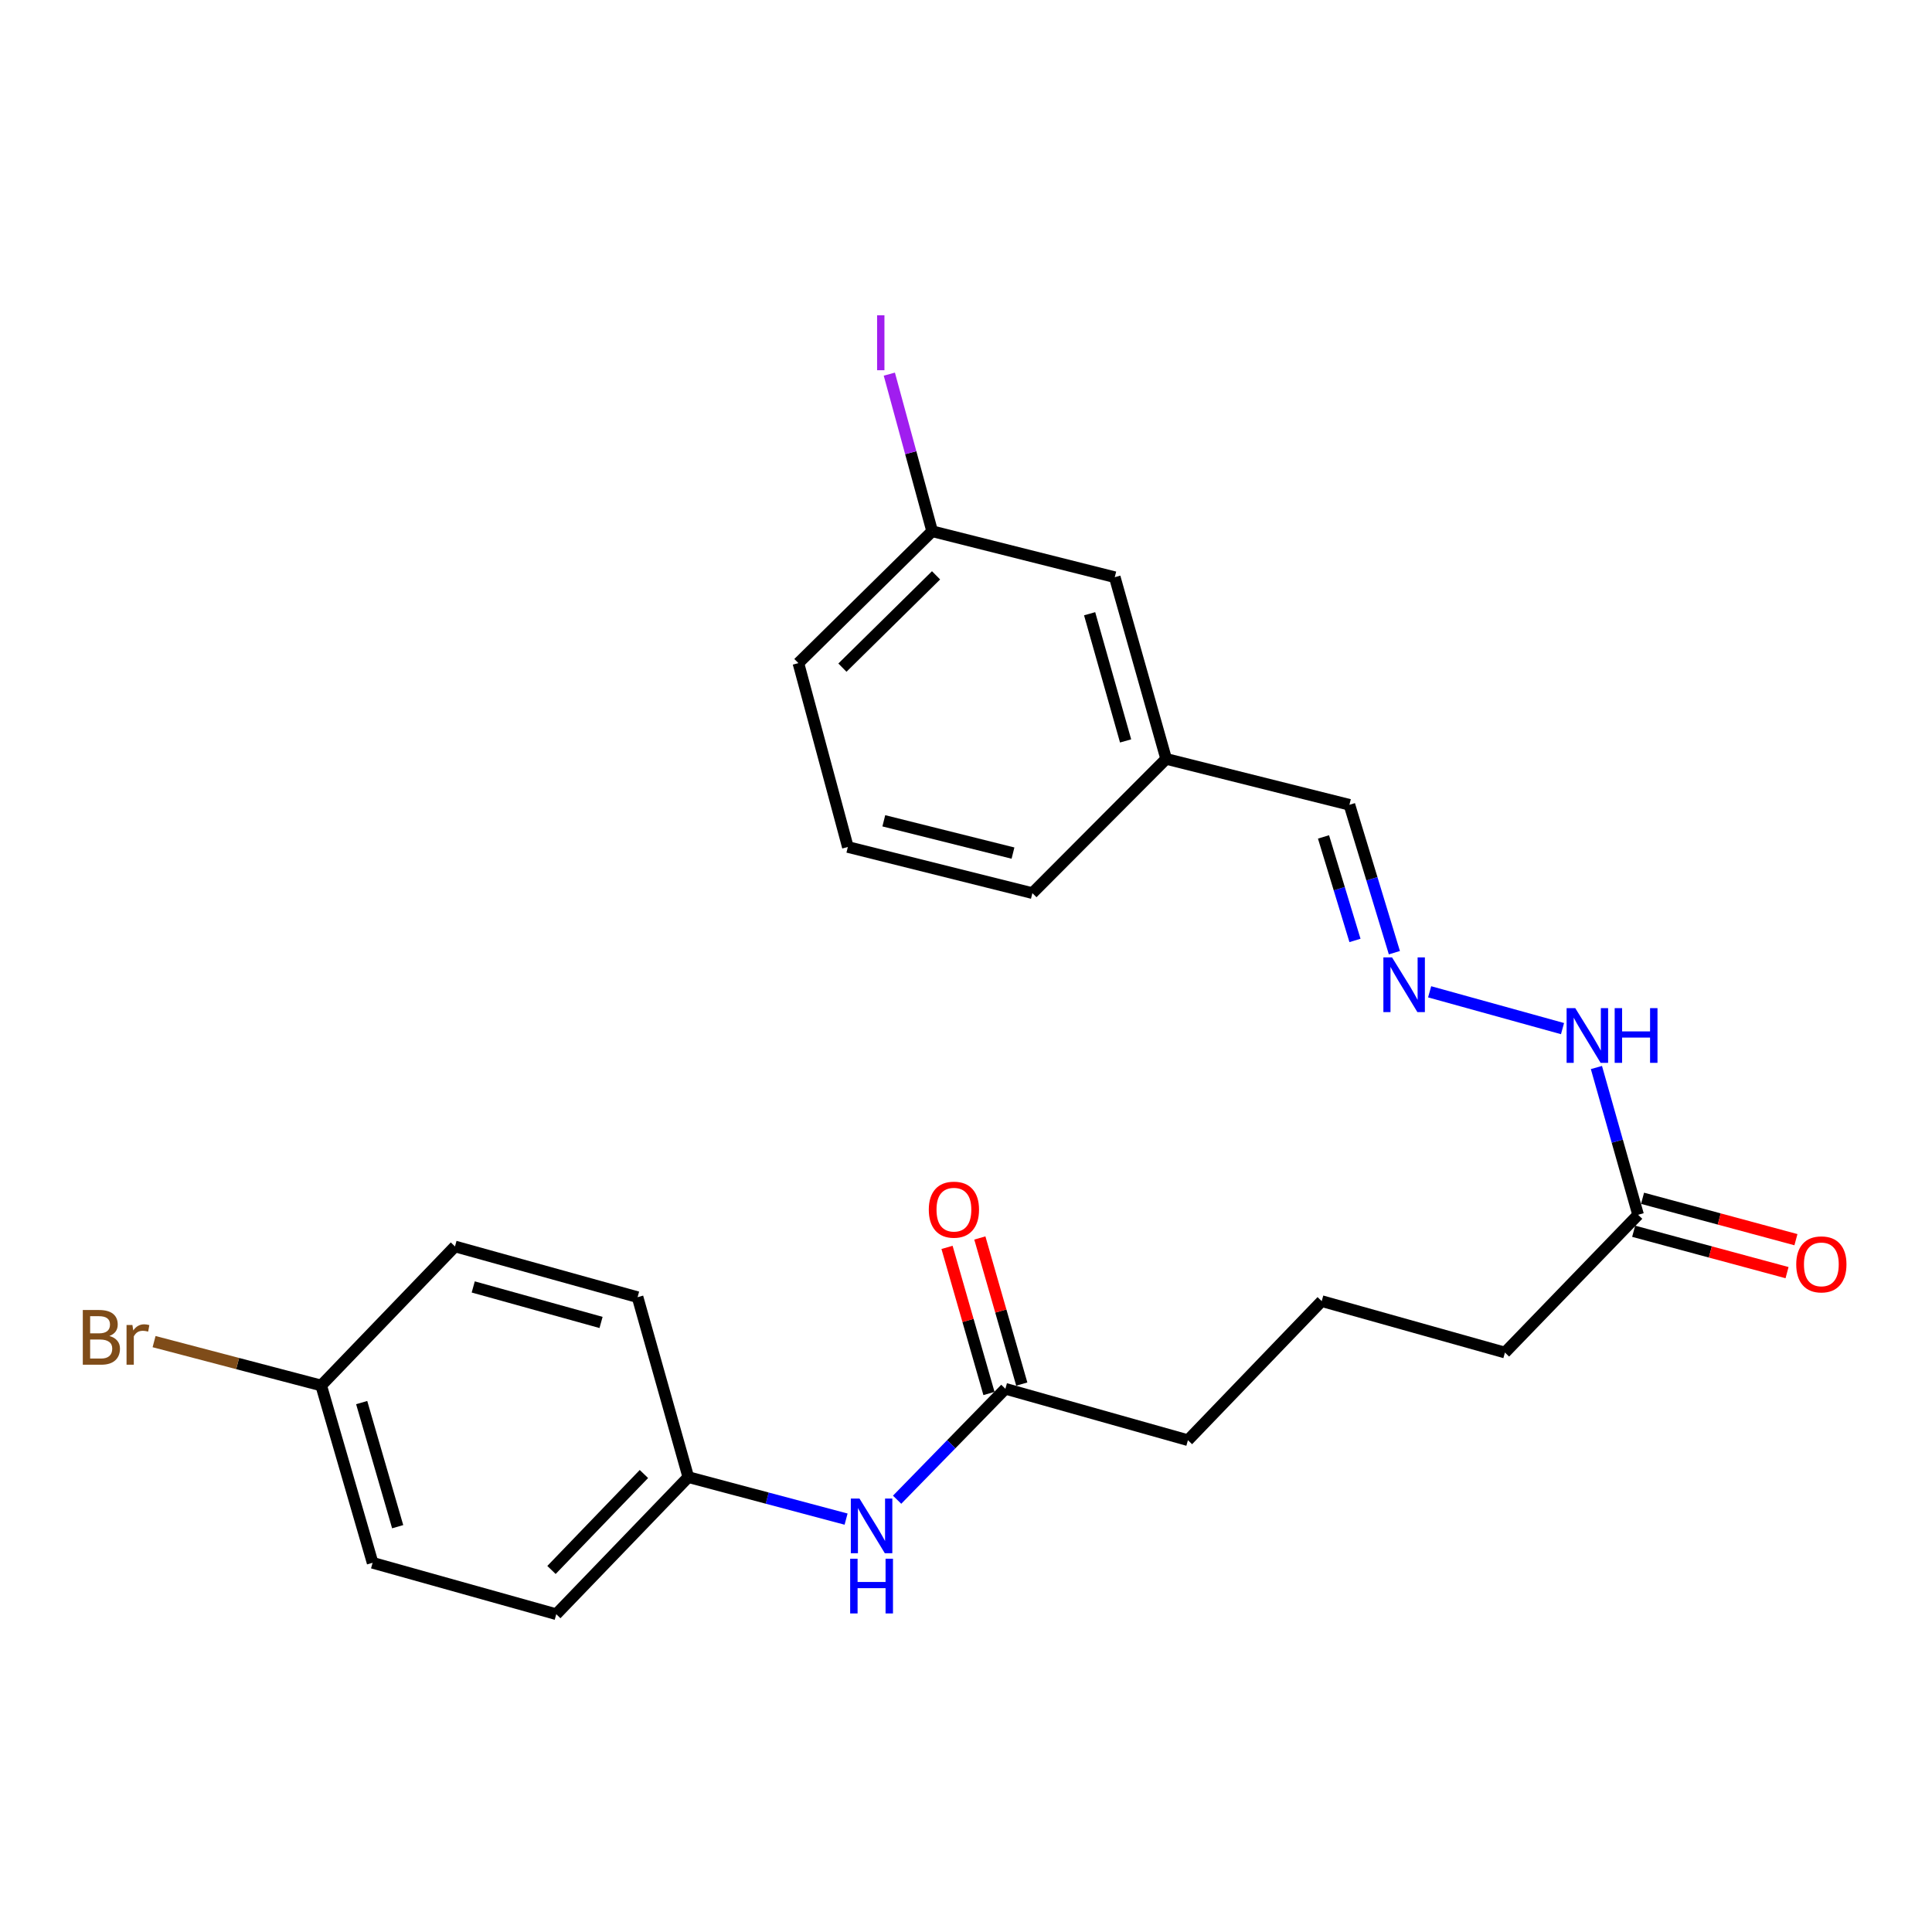 <?xml version='1.0' encoding='iso-8859-1'?>
<svg version='1.1' baseProfile='full'
              xmlns='http://www.w3.org/2000/svg'
                      xmlns:rdkit='http://www.rdkit.org/xml'
                      xmlns:xlink='http://www.w3.org/1999/xlink'
                  xml:space='preserve'
width='1000px' height='1000px' viewBox='0 0 1000 1000'>
<!-- END OF HEADER -->
<rect style='opacity:1.0;fill:#FFFFFF;stroke:none' width='1000' height='1000' x='0' y='0'> </rect>
<path class='bond-3' d='M 739.976,513.358 L 808.756,532.408' style='fill:none;fill-rule:evenodd;stroke:#0000FF;stroke-width:6px;stroke-linecap:butt;stroke-linejoin:miter;stroke-opacity:1' />
<path class='bond-6' d='M 721.73,493.109 L 710.094,454.835' style='fill:none;fill-rule:evenodd;stroke:#0000FF;stroke-width:6px;stroke-linecap:butt;stroke-linejoin:miter;stroke-opacity:1' />
<path class='bond-6' d='M 710.094,454.835 L 698.457,416.562' style='fill:none;fill-rule:evenodd;stroke:#000000;stroke-width:6px;stroke-linecap:butt;stroke-linejoin:miter;stroke-opacity:1' />
<path class='bond-6' d='M 701.335,486.766 L 693.19,459.975' style='fill:none;fill-rule:evenodd;stroke:#0000FF;stroke-width:6px;stroke-linecap:butt;stroke-linejoin:miter;stroke-opacity:1' />
<path class='bond-6' d='M 693.19,459.975 L 685.044,433.184' style='fill:none;fill-rule:evenodd;stroke:#000000;stroke-width:6px;stroke-linecap:butt;stroke-linejoin:miter;stroke-opacity:1' />
<path class='bond-0' d='M 520.383,718.833 L 614.868,745.443' style='fill:none;fill-rule:evenodd;stroke:#000000;stroke-width:6px;stroke-linecap:butt;stroke-linejoin:miter;stroke-opacity:1' />
<path class='bond-2' d='M 520.383,718.833 L 492.363,747.544' style='fill:none;fill-rule:evenodd;stroke:#000000;stroke-width:6px;stroke-linecap:butt;stroke-linejoin:miter;stroke-opacity:1' />
<path class='bond-2' d='M 492.363,747.544 L 464.343,776.255' style='fill:none;fill-rule:evenodd;stroke:#0000FF;stroke-width:6px;stroke-linecap:butt;stroke-linejoin:miter;stroke-opacity:1' />
<path class='bond-4' d='M 528.874,716.396 L 518.019,678.584' style='fill:none;fill-rule:evenodd;stroke:#000000;stroke-width:6px;stroke-linecap:butt;stroke-linejoin:miter;stroke-opacity:1' />
<path class='bond-4' d='M 518.019,678.584 L 507.165,640.773' style='fill:none;fill-rule:evenodd;stroke:#FF0000;stroke-width:6px;stroke-linecap:butt;stroke-linejoin:miter;stroke-opacity:1' />
<path class='bond-4' d='M 511.892,721.271 L 501.037,683.459' style='fill:none;fill-rule:evenodd;stroke:#000000;stroke-width:6px;stroke-linecap:butt;stroke-linejoin:miter;stroke-opacity:1' />
<path class='bond-4' d='M 501.037,683.459 L 490.182,645.648' style='fill:none;fill-rule:evenodd;stroke:#FF0000;stroke-width:6px;stroke-linecap:butt;stroke-linejoin:miter;stroke-opacity:1' />
<path class='bond-1' d='M 847.88,628.765 L 837.092,590.653' style='fill:none;fill-rule:evenodd;stroke:#000000;stroke-width:6px;stroke-linecap:butt;stroke-linejoin:miter;stroke-opacity:1' />
<path class='bond-1' d='M 837.092,590.653 L 826.304,552.54' style='fill:none;fill-rule:evenodd;stroke:#0000FF;stroke-width:6px;stroke-linecap:butt;stroke-linejoin:miter;stroke-opacity:1' />
<path class='bond-5' d='M 845.579,637.295 L 885.275,648.004' style='fill:none;fill-rule:evenodd;stroke:#000000;stroke-width:6px;stroke-linecap:butt;stroke-linejoin:miter;stroke-opacity:1' />
<path class='bond-5' d='M 885.275,648.004 L 924.971,658.714' style='fill:none;fill-rule:evenodd;stroke:#FF0000;stroke-width:6px;stroke-linecap:butt;stroke-linejoin:miter;stroke-opacity:1' />
<path class='bond-5' d='M 850.181,620.236 L 889.877,630.946' style='fill:none;fill-rule:evenodd;stroke:#000000;stroke-width:6px;stroke-linecap:butt;stroke-linejoin:miter;stroke-opacity:1' />
<path class='bond-5' d='M 889.877,630.946 L 929.573,641.656' style='fill:none;fill-rule:evenodd;stroke:#FF0000;stroke-width:6px;stroke-linecap:butt;stroke-linejoin:miter;stroke-opacity:1' />
<path class='bond-19' d='M 847.88,628.765 L 778.955,700.076' style='fill:none;fill-rule:evenodd;stroke:#000000;stroke-width:6px;stroke-linecap:butt;stroke-linejoin:miter;stroke-opacity:1' />
<path class='bond-7' d='M 437.93,786.289 L 397.098,775.421' style='fill:none;fill-rule:evenodd;stroke:#0000FF;stroke-width:6px;stroke-linecap:butt;stroke-linejoin:miter;stroke-opacity:1' />
<path class='bond-7' d='M 397.098,775.421 L 356.266,764.554' style='fill:none;fill-rule:evenodd;stroke:#000000;stroke-width:6px;stroke-linecap:butt;stroke-linejoin:miter;stroke-opacity:1' />
<path class='bond-10' d='M 698.457,416.562 L 603.599,392.799' style='fill:none;fill-rule:evenodd;stroke:#000000;stroke-width:6px;stroke-linecap:butt;stroke-linejoin:miter;stroke-opacity:1' />
<path class='bond-14' d='M 356.266,764.554 L 330.01,671.414' style='fill:none;fill-rule:evenodd;stroke:#000000;stroke-width:6px;stroke-linecap:butt;stroke-linejoin:miter;stroke-opacity:1' />
<path class='bond-15' d='M 356.266,764.554 L 287.92,835.511' style='fill:none;fill-rule:evenodd;stroke:#000000;stroke-width:6px;stroke-linecap:butt;stroke-linejoin:miter;stroke-opacity:1' />
<path class='bond-15' d='M 333.289,762.941 L 285.447,812.611' style='fill:none;fill-rule:evenodd;stroke:#000000;stroke-width:6px;stroke-linecap:butt;stroke-linejoin:miter;stroke-opacity:1' />
<path class='bond-8' d='M 166.246,717.125 L 192.856,808.901' style='fill:none;fill-rule:evenodd;stroke:#000000;stroke-width:6px;stroke-linecap:butt;stroke-linejoin:miter;stroke-opacity:1' />
<path class='bond-8' d='M 187.207,725.972 L 205.834,790.215' style='fill:none;fill-rule:evenodd;stroke:#000000;stroke-width:6px;stroke-linecap:butt;stroke-linejoin:miter;stroke-opacity:1' />
<path class='bond-12' d='M 166.246,717.125 L 122.998,705.771' style='fill:none;fill-rule:evenodd;stroke:#000000;stroke-width:6px;stroke-linecap:butt;stroke-linejoin:miter;stroke-opacity:1' />
<path class='bond-12' d='M 122.998,705.771 L 79.75,694.416' style='fill:none;fill-rule:evenodd;stroke:#7F4C19;stroke-width:6px;stroke-linecap:butt;stroke-linejoin:miter;stroke-opacity:1' />
<path class='bond-25' d='M 166.246,717.125 L 235.495,645.157' style='fill:none;fill-rule:evenodd;stroke:#000000;stroke-width:6px;stroke-linecap:butt;stroke-linejoin:miter;stroke-opacity:1' />
<path class='bond-9' d='M 576.999,298.756 L 603.599,392.799' style='fill:none;fill-rule:evenodd;stroke:#000000;stroke-width:6px;stroke-linecap:butt;stroke-linejoin:miter;stroke-opacity:1' />
<path class='bond-9' d='M 563.988,317.671 L 582.608,383.501' style='fill:none;fill-rule:evenodd;stroke:#000000;stroke-width:6px;stroke-linecap:butt;stroke-linejoin:miter;stroke-opacity:1' />
<path class='bond-11' d='M 576.999,298.756 L 482.485,274.972' style='fill:none;fill-rule:evenodd;stroke:#000000;stroke-width:6px;stroke-linecap:butt;stroke-linejoin:miter;stroke-opacity:1' />
<path class='bond-23' d='M 603.599,392.799 L 534.36,462.283' style='fill:none;fill-rule:evenodd;stroke:#000000;stroke-width:6px;stroke-linecap:butt;stroke-linejoin:miter;stroke-opacity:1' />
<path class='bond-13' d='M 482.485,274.972 L 471.399,234.314' style='fill:none;fill-rule:evenodd;stroke:#000000;stroke-width:6px;stroke-linecap:butt;stroke-linejoin:miter;stroke-opacity:1' />
<path class='bond-13' d='M 471.399,234.314 L 460.313,193.655' style='fill:none;fill-rule:evenodd;stroke:#A01EEF;stroke-width:6px;stroke-linecap:butt;stroke-linejoin:miter;stroke-opacity:1' />
<path class='bond-24' d='M 482.485,274.972 L 413.246,343.22' style='fill:none;fill-rule:evenodd;stroke:#000000;stroke-width:6px;stroke-linecap:butt;stroke-linejoin:miter;stroke-opacity:1' />
<path class='bond-24' d='M 484.502,297.792 L 436.034,345.566' style='fill:none;fill-rule:evenodd;stroke:#000000;stroke-width:6px;stroke-linecap:butt;stroke-linejoin:miter;stroke-opacity:1' />
<path class='bond-17' d='M 330.01,671.414 L 235.495,645.157' style='fill:none;fill-rule:evenodd;stroke:#000000;stroke-width:6px;stroke-linecap:butt;stroke-linejoin:miter;stroke-opacity:1' />
<path class='bond-17' d='M 311.103,684.499 L 244.943,666.119' style='fill:none;fill-rule:evenodd;stroke:#000000;stroke-width:6px;stroke-linecap:butt;stroke-linejoin:miter;stroke-opacity:1' />
<path class='bond-16' d='M 287.92,835.511 L 192.856,808.901' style='fill:none;fill-rule:evenodd;stroke:#000000;stroke-width:6px;stroke-linecap:butt;stroke-linejoin:miter;stroke-opacity:1' />
<path class='bond-18' d='M 614.868,745.443 L 684.117,673.456' style='fill:none;fill-rule:evenodd;stroke:#000000;stroke-width:6px;stroke-linecap:butt;stroke-linejoin:miter;stroke-opacity:1' />
<path class='bond-20' d='M 778.955,700.076 L 684.117,673.456' style='fill:none;fill-rule:evenodd;stroke:#000000;stroke-width:6px;stroke-linecap:butt;stroke-linejoin:miter;stroke-opacity:1' />
<path class='bond-21' d='M 438.845,438.402 L 534.36,462.283' style='fill:none;fill-rule:evenodd;stroke:#000000;stroke-width:6px;stroke-linecap:butt;stroke-linejoin:miter;stroke-opacity:1' />
<path class='bond-21' d='M 457.458,424.844 L 524.319,441.561' style='fill:none;fill-rule:evenodd;stroke:#000000;stroke-width:6px;stroke-linecap:butt;stroke-linejoin:miter;stroke-opacity:1' />
<path class='bond-22' d='M 438.845,438.402 L 413.246,343.22' style='fill:none;fill-rule:evenodd;stroke:#000000;stroke-width:6px;stroke-linecap:butt;stroke-linejoin:miter;stroke-opacity:1' />
<path  class='atom-0' d='M 720.515 495.542
L 729.795 510.542
Q 730.715 512.022, 732.195 514.702
Q 733.675 517.382, 733.755 517.542
L 733.755 495.542
L 737.515 495.542
L 737.515 523.862
L 733.635 523.862
L 723.675 507.462
Q 722.515 505.542, 721.275 503.342
Q 720.075 501.142, 719.715 500.462
L 719.715 523.862
L 716.035 523.862
L 716.035 495.542
L 720.515 495.542
' fill='#0000FF'/>
<path  class='atom-3' d='M 444.864 775.64
L 454.144 790.64
Q 455.064 792.12, 456.544 794.8
Q 458.024 797.48, 458.104 797.64
L 458.104 775.64
L 461.864 775.64
L 461.864 803.96
L 457.984 803.96
L 448.024 787.56
Q 446.864 785.64, 445.624 783.44
Q 444.424 781.24, 444.064 780.56
L 444.064 803.96
L 440.384 803.96
L 440.384 775.64
L 444.864 775.64
' fill='#0000FF'/>
<path  class='atom-3' d='M 440.044 806.792
L 443.884 806.792
L 443.884 818.832
L 458.364 818.832
L 458.364 806.792
L 462.204 806.792
L 462.204 835.112
L 458.364 835.112
L 458.364 822.032
L 443.884 822.032
L 443.884 835.112
L 440.044 835.112
L 440.044 806.792
' fill='#0000FF'/>
<path  class='atom-4' d='M 815.354 521.809
L 824.634 536.809
Q 825.554 538.289, 827.034 540.969
Q 828.514 543.649, 828.594 543.809
L 828.594 521.809
L 832.354 521.809
L 832.354 550.129
L 828.474 550.129
L 818.514 533.729
Q 817.354 531.809, 816.114 529.609
Q 814.914 527.409, 814.554 526.729
L 814.554 550.129
L 810.874 550.129
L 810.874 521.809
L 815.354 521.809
' fill='#0000FF'/>
<path  class='atom-4' d='M 835.754 521.809
L 839.594 521.809
L 839.594 533.849
L 854.074 533.849
L 854.074 521.809
L 857.914 521.809
L 857.914 550.129
L 854.074 550.129
L 854.074 537.049
L 839.594 537.049
L 839.594 550.129
L 835.754 550.129
L 835.754 521.809
' fill='#0000FF'/>
<path  class='atom-5' d='M 480.743 626.117
Q 480.743 619.317, 484.103 615.517
Q 487.463 611.717, 493.743 611.717
Q 500.023 611.717, 503.383 615.517
Q 506.743 619.317, 506.743 626.117
Q 506.743 632.997, 503.343 636.917
Q 499.943 640.797, 493.743 640.797
Q 487.503 640.797, 484.103 636.917
Q 480.743 633.037, 480.743 626.117
M 493.743 637.597
Q 498.063 637.597, 500.383 634.717
Q 502.743 631.797, 502.743 626.117
Q 502.743 620.557, 500.383 617.757
Q 498.063 614.917, 493.743 614.917
Q 489.423 614.917, 487.063 617.717
Q 484.743 620.517, 484.743 626.117
Q 484.743 631.837, 487.063 634.717
Q 489.423 637.597, 493.743 637.597
' fill='#FF0000'/>
<path  class='atom-6' d='M 929.728 654.435
Q 929.728 647.635, 933.088 643.835
Q 936.448 640.035, 942.728 640.035
Q 949.008 640.035, 952.368 643.835
Q 955.728 647.635, 955.728 654.435
Q 955.728 661.315, 952.328 665.235
Q 948.928 669.115, 942.728 669.115
Q 936.488 669.115, 933.088 665.235
Q 929.728 661.355, 929.728 654.435
M 942.728 665.915
Q 947.048 665.915, 949.368 663.035
Q 951.728 660.115, 951.728 654.435
Q 951.728 648.875, 949.368 646.075
Q 947.048 643.235, 942.728 643.235
Q 938.408 643.235, 936.048 646.035
Q 933.728 648.835, 933.728 654.435
Q 933.728 660.155, 936.048 663.035
Q 938.408 665.915, 942.728 665.915
' fill='#FF0000'/>
<path  class='atom-13' d='M 56.618 691.503
Q 59.338 692.263, 60.698 693.943
Q 62.098 695.583, 62.098 698.023
Q 62.098 701.943, 59.578 704.183
Q 57.098 706.383, 52.378 706.383
L 42.858 706.383
L 42.858 678.063
L 51.218 678.063
Q 56.058 678.063, 58.498 680.023
Q 60.938 681.983, 60.938 685.583
Q 60.938 689.863, 56.618 691.503
M 46.658 681.263
L 46.658 690.143
L 51.218 690.143
Q 54.018 690.143, 55.458 689.023
Q 56.938 687.863, 56.938 685.583
Q 56.938 681.263, 51.218 681.263
L 46.658 681.263
M 52.378 703.183
Q 55.138 703.183, 56.618 701.863
Q 58.098 700.543, 58.098 698.023
Q 58.098 695.703, 56.458 694.543
Q 54.858 693.343, 51.778 693.343
L 46.658 693.343
L 46.658 703.183
L 52.378 703.183
' fill='#7F4C19'/>
<path  class='atom-13' d='M 68.538 685.823
L 68.978 688.663
Q 71.138 685.463, 74.658 685.463
Q 75.778 685.463, 77.298 685.863
L 76.698 689.223
Q 74.978 688.823, 74.018 688.823
Q 72.338 688.823, 71.218 689.503
Q 70.138 690.143, 69.258 691.703
L 69.258 706.383
L 65.498 706.383
L 65.498 685.823
L 68.538 685.823
' fill='#7F4C19'/>
<path  class='atom-14' d='M 453.985 163.195
L 457.785 163.195
L 457.785 191.635
L 453.985 191.635
L 453.985 163.195
' fill='#A01EEF'/>
</svg>
